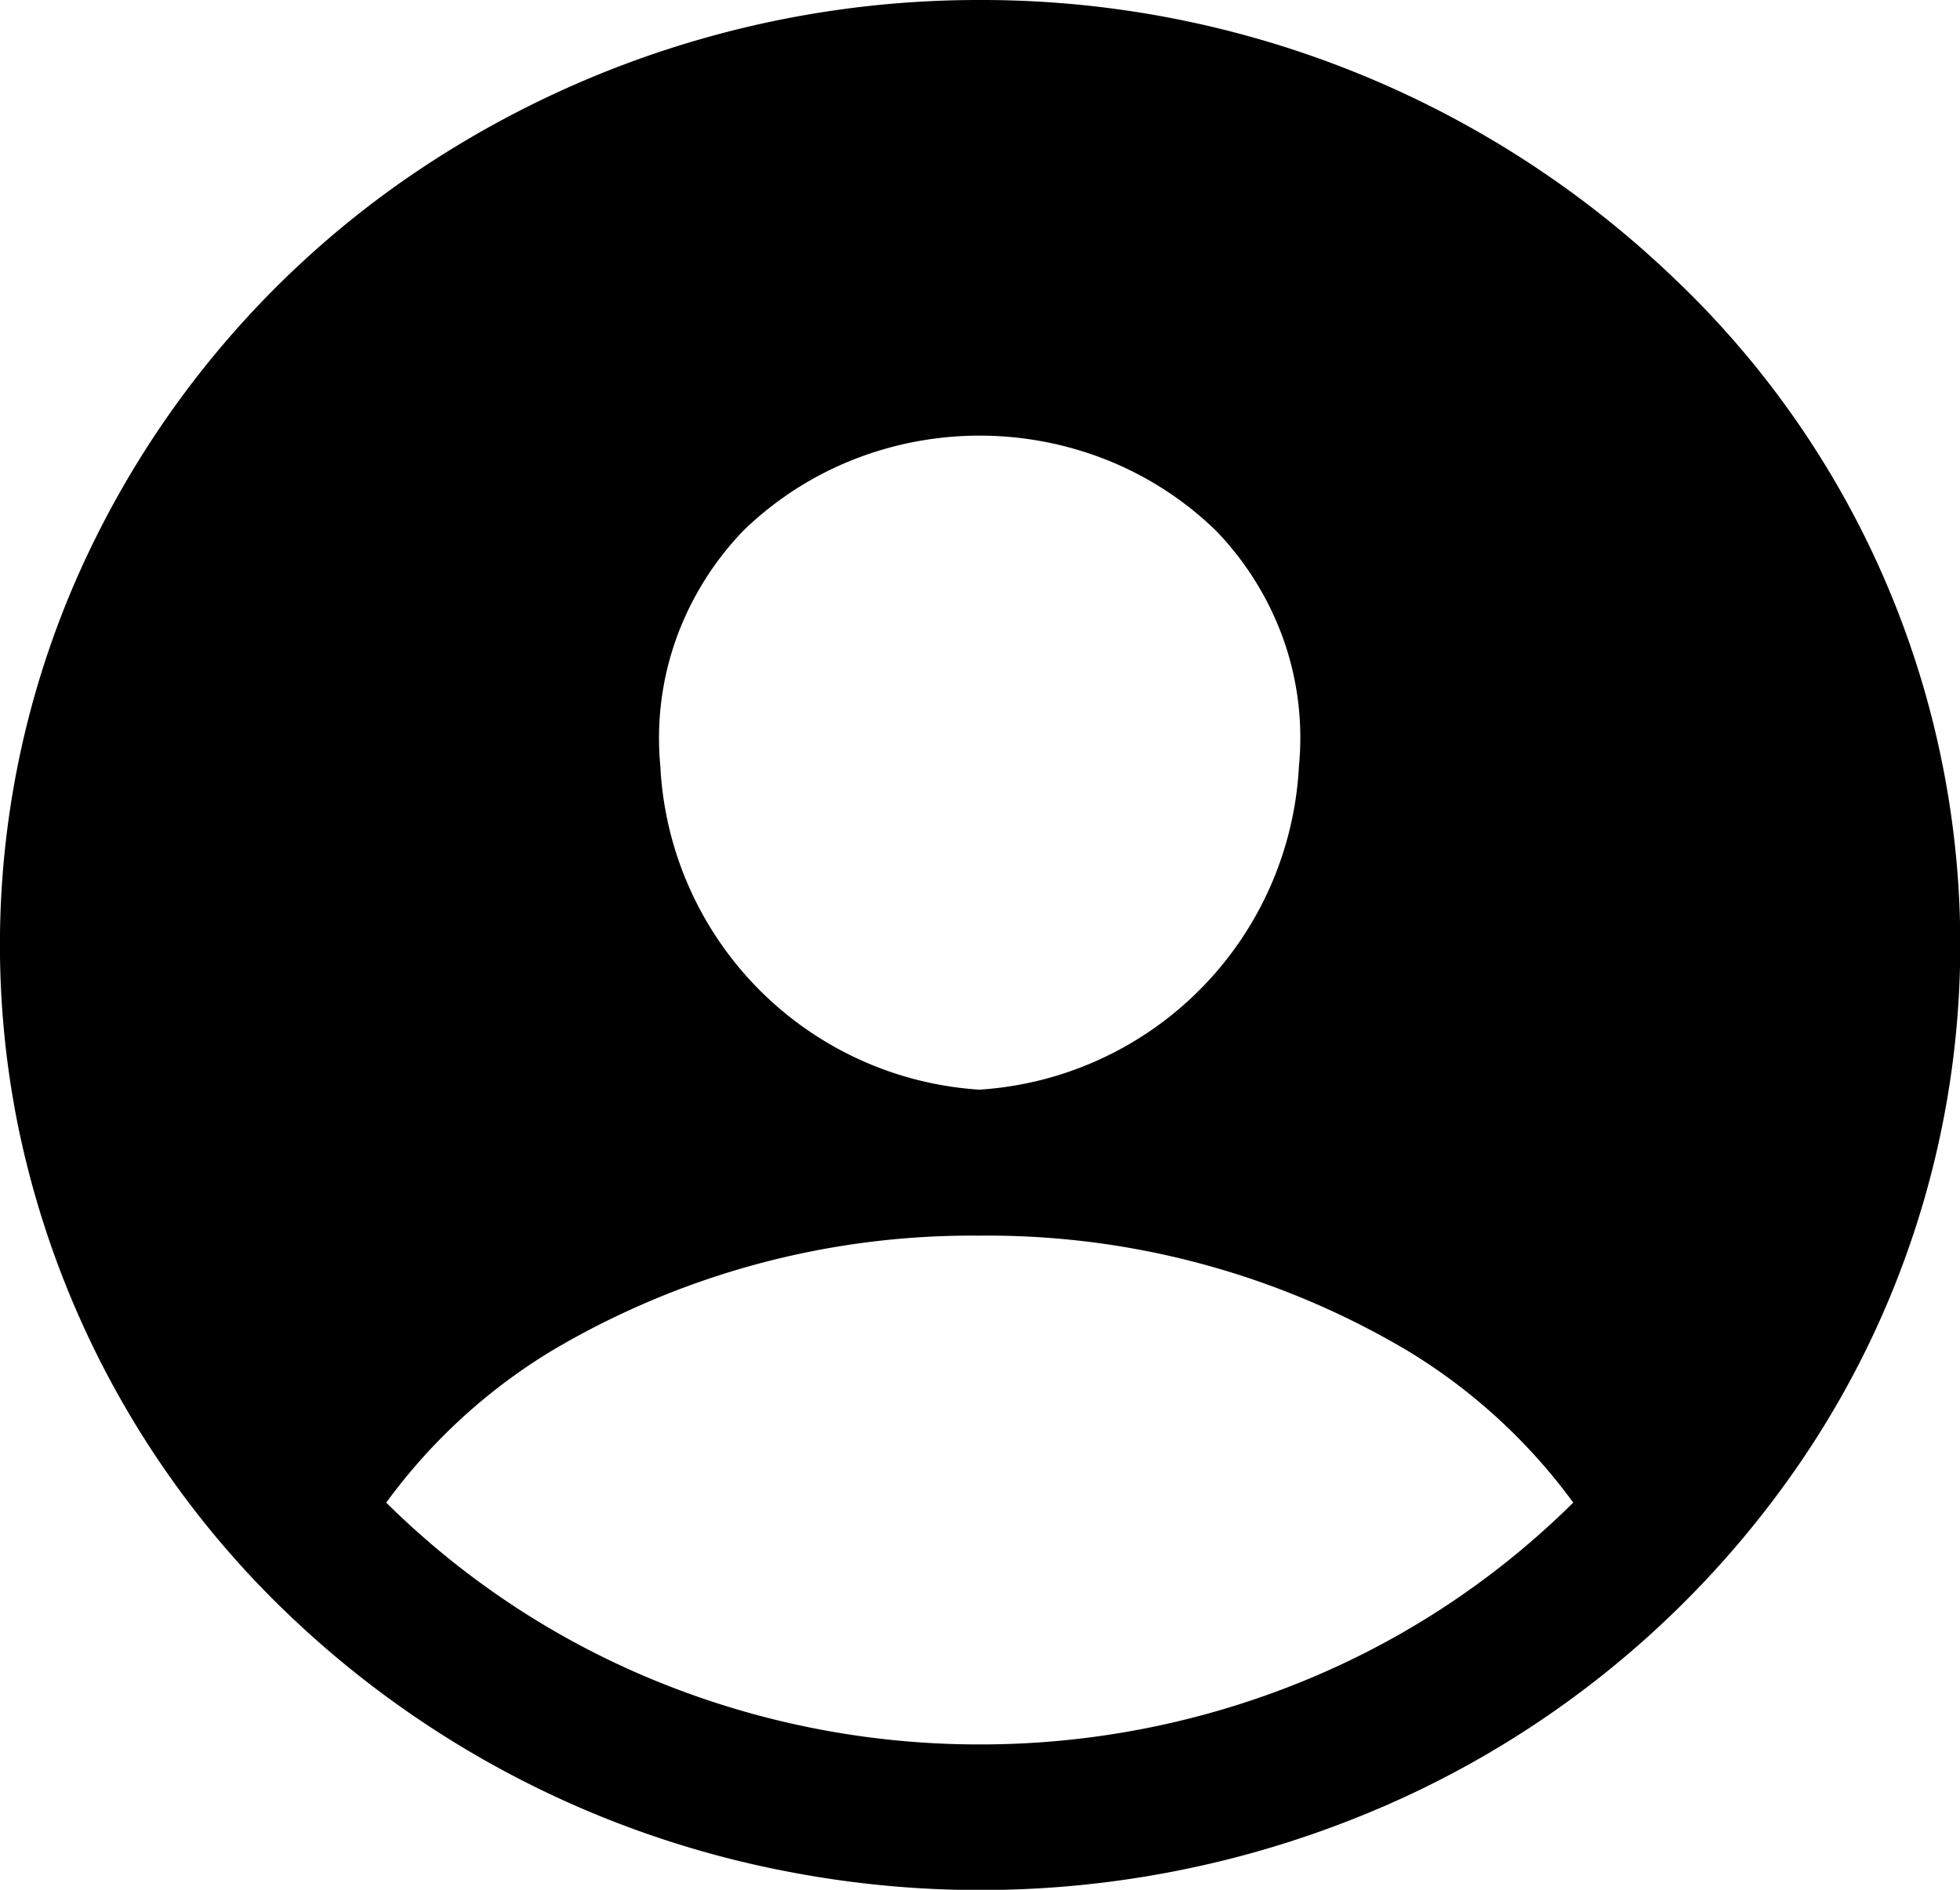<svg xmlns="http://www.w3.org/2000/svg" width="25.546" height="24.634" viewBox="0 0 25.546 24.634">
  <path id="Path_285" data-name="Path 285" d="M12.77,0a13.112,13.112,0,0,0-7.1,2.078,12.425,12.425,0,0,0-4.7,5.529,11.909,11.909,0,0,0-.725,7.117,12.188,12.188,0,0,0,3.5,6.306A12.926,12.926,0,0,0,10.285,24.4a13.213,13.213,0,0,0,7.38-.7A12.685,12.685,0,0,0,23.4,19.157,11.974,11.974,0,0,0,21.8,3.609,13.031,13.031,0,0,0,12.77,0ZM9.689,6.917A4.355,4.355,0,0,1,11.1,6a4.49,4.49,0,0,1,3.337,0,4.354,4.354,0,0,1,1.411.917,3.949,3.949,0,0,1,.882,1.423,3.842,3.842,0,0,1,.2,1.646,4.455,4.455,0,0,1-4.166,4.218A4.449,4.449,0,0,1,8.607,9.992a3.857,3.857,0,0,1,.2-1.648A3.963,3.963,0,0,1,9.689,6.917Zm3.08,15.822a11.121,11.121,0,0,1-4.2-.82,10.8,10.8,0,0,1-3.535-2.332,7.44,7.44,0,0,1,2.158-1.98,10.731,10.731,0,0,1,5.575-1.5,10.719,10.719,0,0,1,5.578,1.5,7.437,7.437,0,0,1,2.16,1.98A10.8,10.8,0,0,1,16.97,21.92,11.119,11.119,0,0,1,12.77,22.739Z"/>
</svg>
